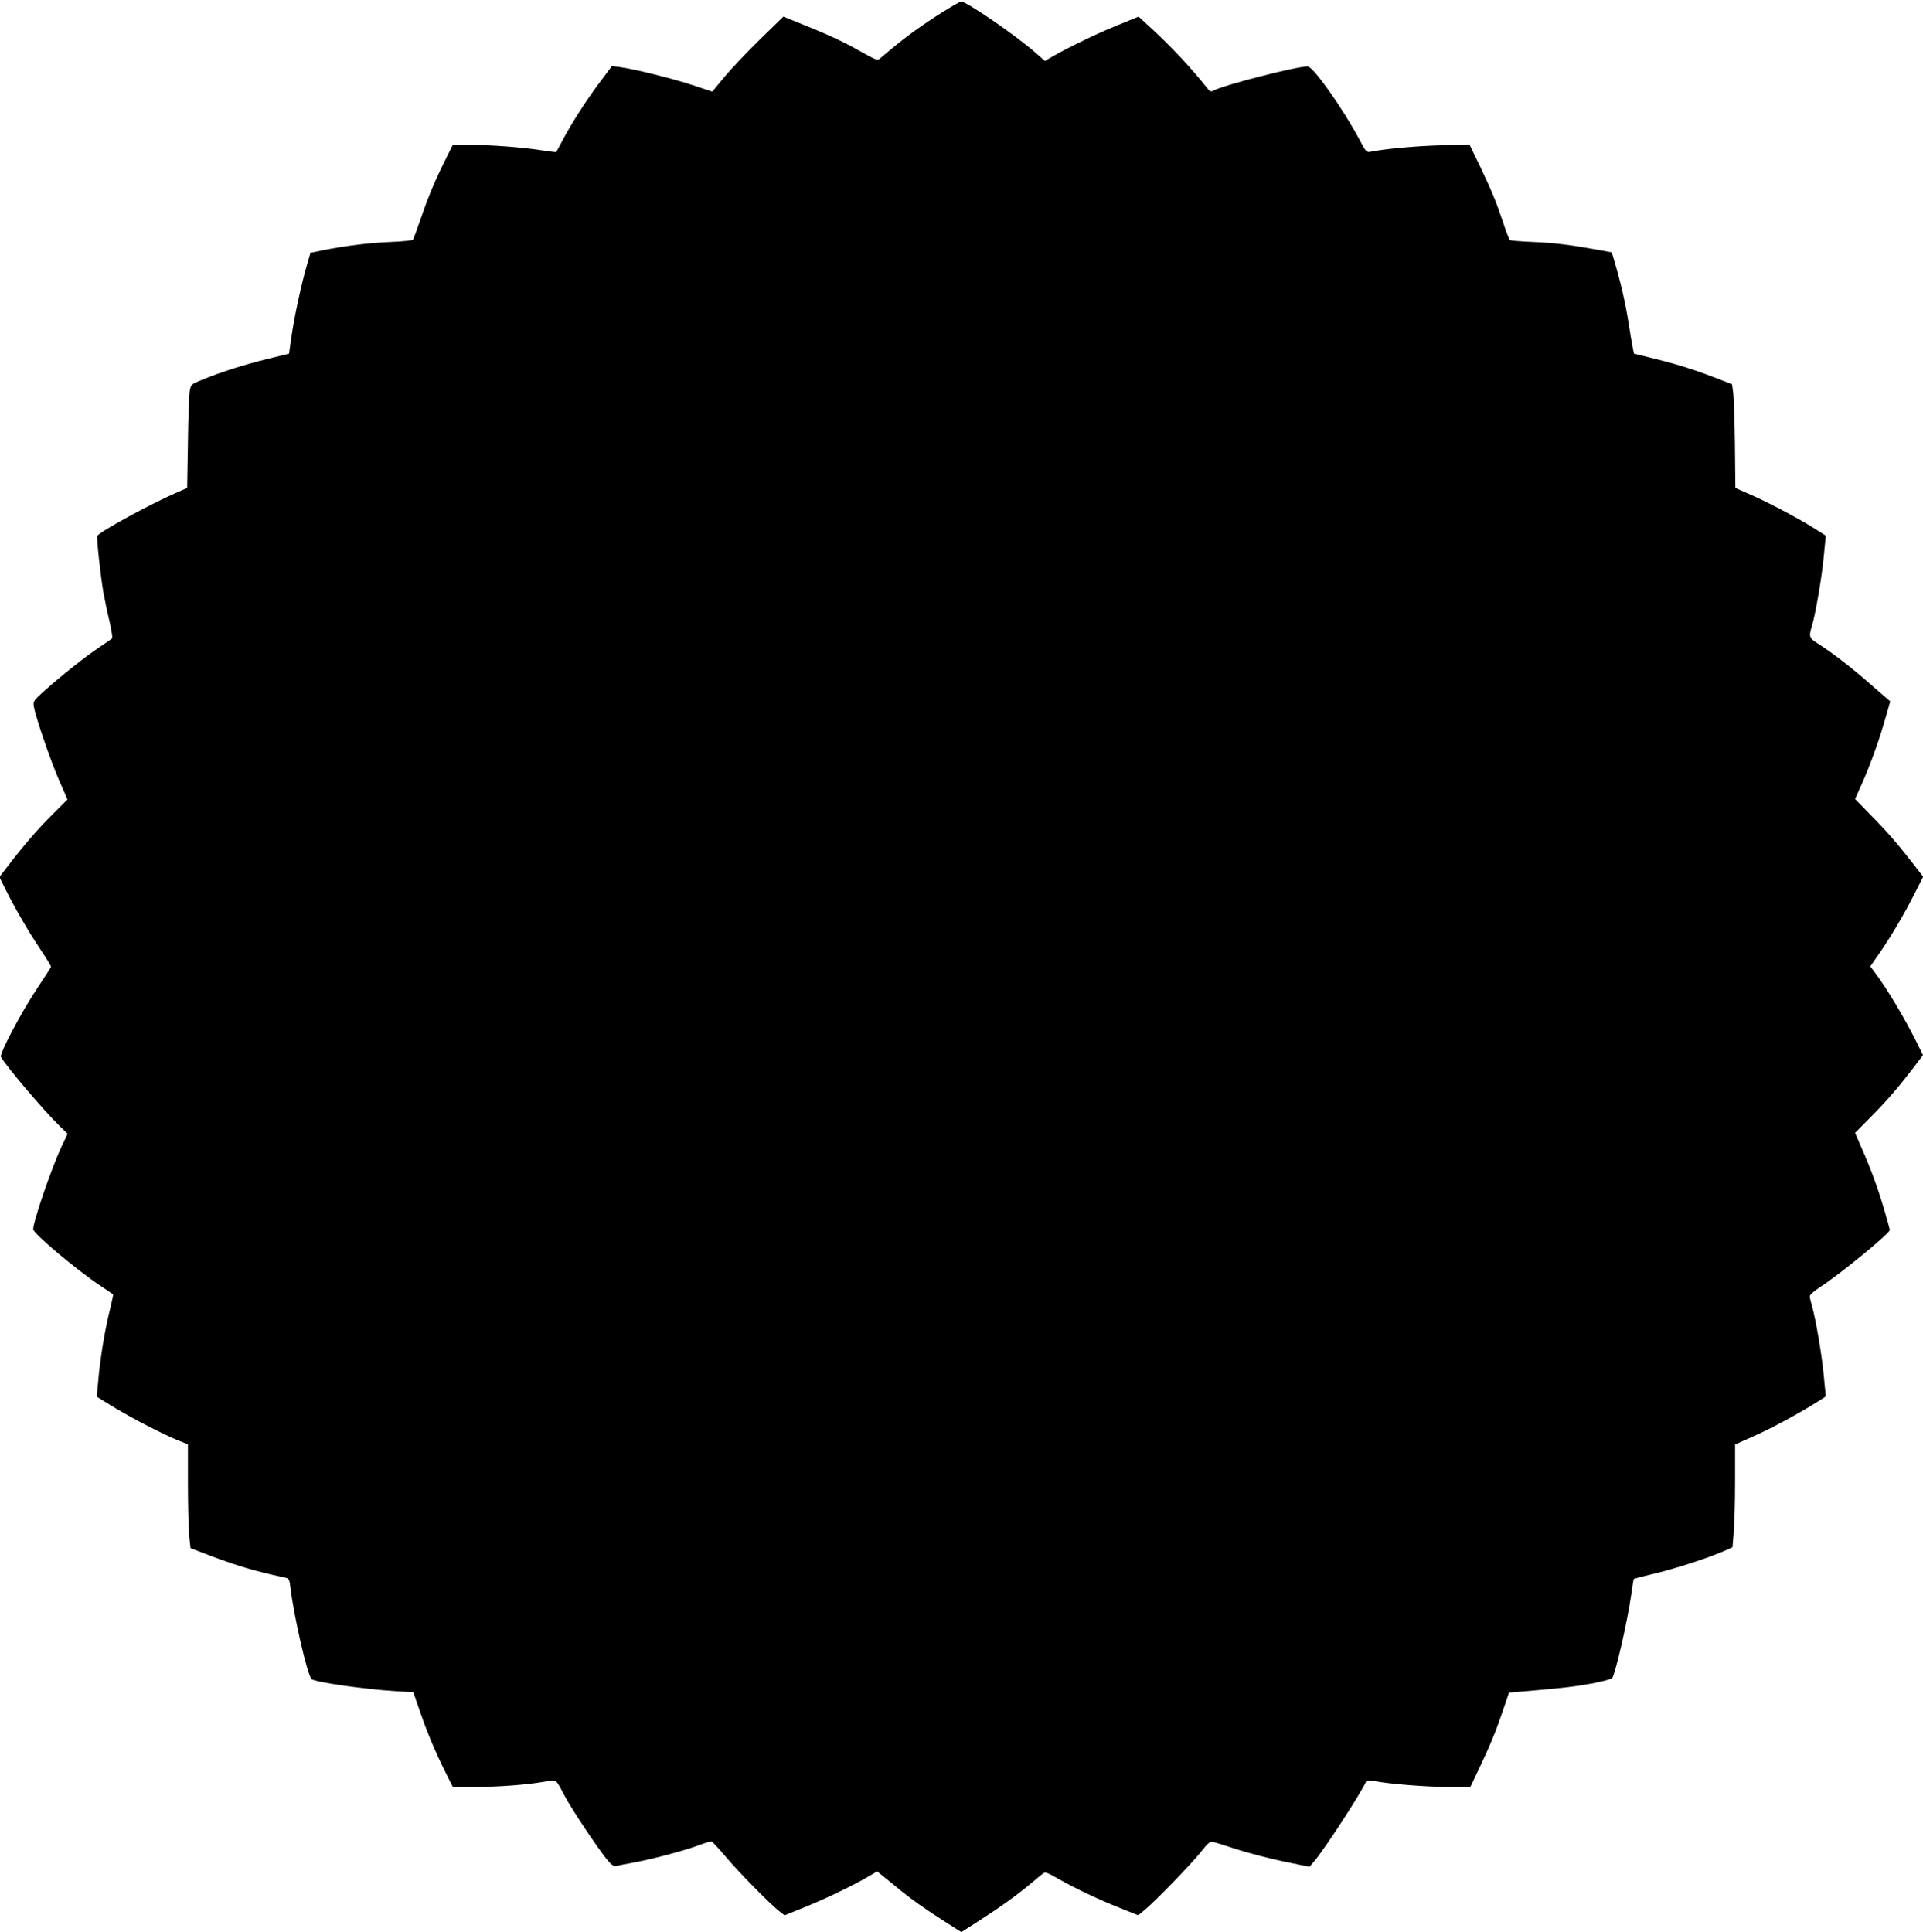 <?xml version="1.0" standalone="no"?>
<!DOCTYPE svg PUBLIC "-//W3C//DTD SVG 20010904//EN"
 "http://www.w3.org/TR/2001/REC-SVG-20010904/DTD/svg10.dtd">
<svg version="1.0" xmlns="http://www.w3.org/2000/svg"
 width="1274pt" height="1280pt" viewBox="0 0 1274 1280"
 preserveAspectRatio="xMidYMid meet">
<g transform="translate(0,1280) scale(0.1,-0.1)"
fill="#000000" stroke="none">
<path d="M6240 12717 c-127 -80 -236 -159 -332 -239 -35 -29 -71 -59 -80 -67
-16 -12 -30 -6 -117 43 -136 77 -235 122 -474 217 l-47 19 -156 -152 c-85 -83
-191 -195 -235 -248 l-80 -97 -127 42 c-128 43 -394 109 -488 121 l-50 6 -81
-108 c-91 -122 -184 -267 -245 -382 -23 -42 -42 -78 -43 -80 -1 -1 -44 4 -96
12 -126 20 -338 36 -476 36 l-113 0 -46 -92 c-68 -136 -111 -236 -164 -390
-26 -75 -50 -140 -53 -146 -4 -5 -71 -12 -149 -15 -144 -6 -297 -25 -449 -55
l-82 -17 -23 -80 c-37 -126 -83 -339 -102 -469 l-17 -119 -150 -37 c-153 -38
-305 -86 -430 -138 -69 -28 -70 -29 -78 -73 -4 -24 -10 -179 -12 -343 l-5
-299 -77 -34 c-166 -72 -501 -255 -518 -283 -7 -11 21 -262 40 -375 9 -49 27
-137 41 -194 13 -58 21 -108 17 -111 -5 -4 -43 -31 -87 -60 -89 -59 -256 -192
-364 -289 -70 -63 -73 -68 -68 -101 11 -69 107 -349 164 -482 l59 -135 -94
-94 c-101 -100 -190 -203 -293 -337 l-64 -83 43 -87 c63 -126 154 -282 233
-399 38 -57 68 -106 66 -110 -2 -5 -44 -69 -94 -145 -103 -154 -249 -431 -238
-451 39 -67 280 -351 387 -456 l55 -53 -40 -84 c-67 -144 -188 -496 -188 -549
0 -28 284 -267 449 -377 42 -28 78 -52 80 -54 2 -2 -6 -40 -17 -86 -34 -136
-60 -287 -77 -443 -8 -82 -14 -149 -13 -150 2 -2 57 -35 122 -75 125 -75 331
-181 426 -218 l55 -22 0 -258 c0 -141 4 -296 8 -344 l9 -86 131 -50 c73 -28
179 -64 237 -81 90 -26 134 -37 266 -66 18 -4 23 -15 28 -62 23 -196 114 -588
141 -609 28 -21 354 -67 562 -80 l111 -6 42 -121 c49 -144 105 -277 171 -409
l49 -98 146 0 c155 0 343 14 462 35 84 14 70 24 136 -100 43 -81 205 -324 270
-407 31 -39 51 -55 63 -53 10 3 68 14 128 25 130 25 337 80 431 116 37 14 72
24 79 22 6 -2 47 -46 91 -98 80 -97 301 -322 360 -366 l32 -25 128 52 c129 51
333 149 432 208 l53 31 28 -22 c16 -13 62 -50 102 -83 95 -79 188 -144 321
-229 l107 -68 123 79 c136 87 244 165 340 245 35 29 70 59 79 65 13 11 29 5
95 -33 111 -63 264 -137 411 -195 l124 -50 47 40 c72 60 301 297 367 379 46
59 63 73 79 68 12 -2 86 -25 165 -51 79 -25 219 -61 310 -80 l166 -34 28 32
c69 78 326 475 349 537 2 5 26 4 53 -1 98 -19 343 -39 488 -39 l148 0 61 128
c73 154 109 242 158 387 l37 110 84 7 c279 24 346 32 463 53 71 14 133 30 137
36 23 38 101 378 125 547 8 58 16 108 18 110 2 2 66 19 143 37 141 34 355 104
455 148 l56 25 8 99 c5 54 9 207 9 340 l0 242 126 56 c119 53 307 155 423 229
l52 33 -13 134 c-13 142 -54 381 -78 463 -8 27 -15 57 -15 67 0 10 28 35 67
60 137 89 463 357 463 379 0 5 -16 64 -36 132 -42 143 -89 273 -151 412 l-43
100 104 105 c110 111 182 195 285 329 l61 81 -46 93 c-77 154 -185 335 -265
444 l-38 51 55 79 c76 108 173 272 239 404 l56 111 -67 87 c-103 132 -167 207
-281 322 l-103 106 51 114 c56 128 112 285 154 434 l28 99 -30 26 c-17 14 -75
65 -129 112 -111 96 -230 187 -316 242 -64 40 -66 47 -43 123 24 82 65 321 78
462 l13 133 -90 57 c-109 67 -309 173 -425 222 l-84 37 -3 284 c-2 156 -7 311
-11 344 l-8 59 -85 33 c-148 58 -260 94 -415 133 l-150 37 -7 34 c-4 19 -17
93 -28 164 -20 131 -52 269 -91 402 l-21 71 -87 16 c-181 33 -291 47 -433 53
-81 3 -150 9 -155 12 -4 3 -23 51 -41 106 -49 147 -76 213 -155 379 l-72 149
-195 -6 c-168 -5 -370 -24 -461 -43 -25 -5 -30 1 -71 78 -111 209 -308 488
-345 488 -75 0 -555 -123 -626 -161 -14 -8 -22 -5 -40 18 -100 127 -238 275
-366 392 l-88 81 -149 -61 c-129 -52 -339 -154 -440 -214 l-31 -19 -64 56
c-133 116 -456 338 -491 338 -7 0 -65 -33 -128 -73z"/>
</g>
</svg>
